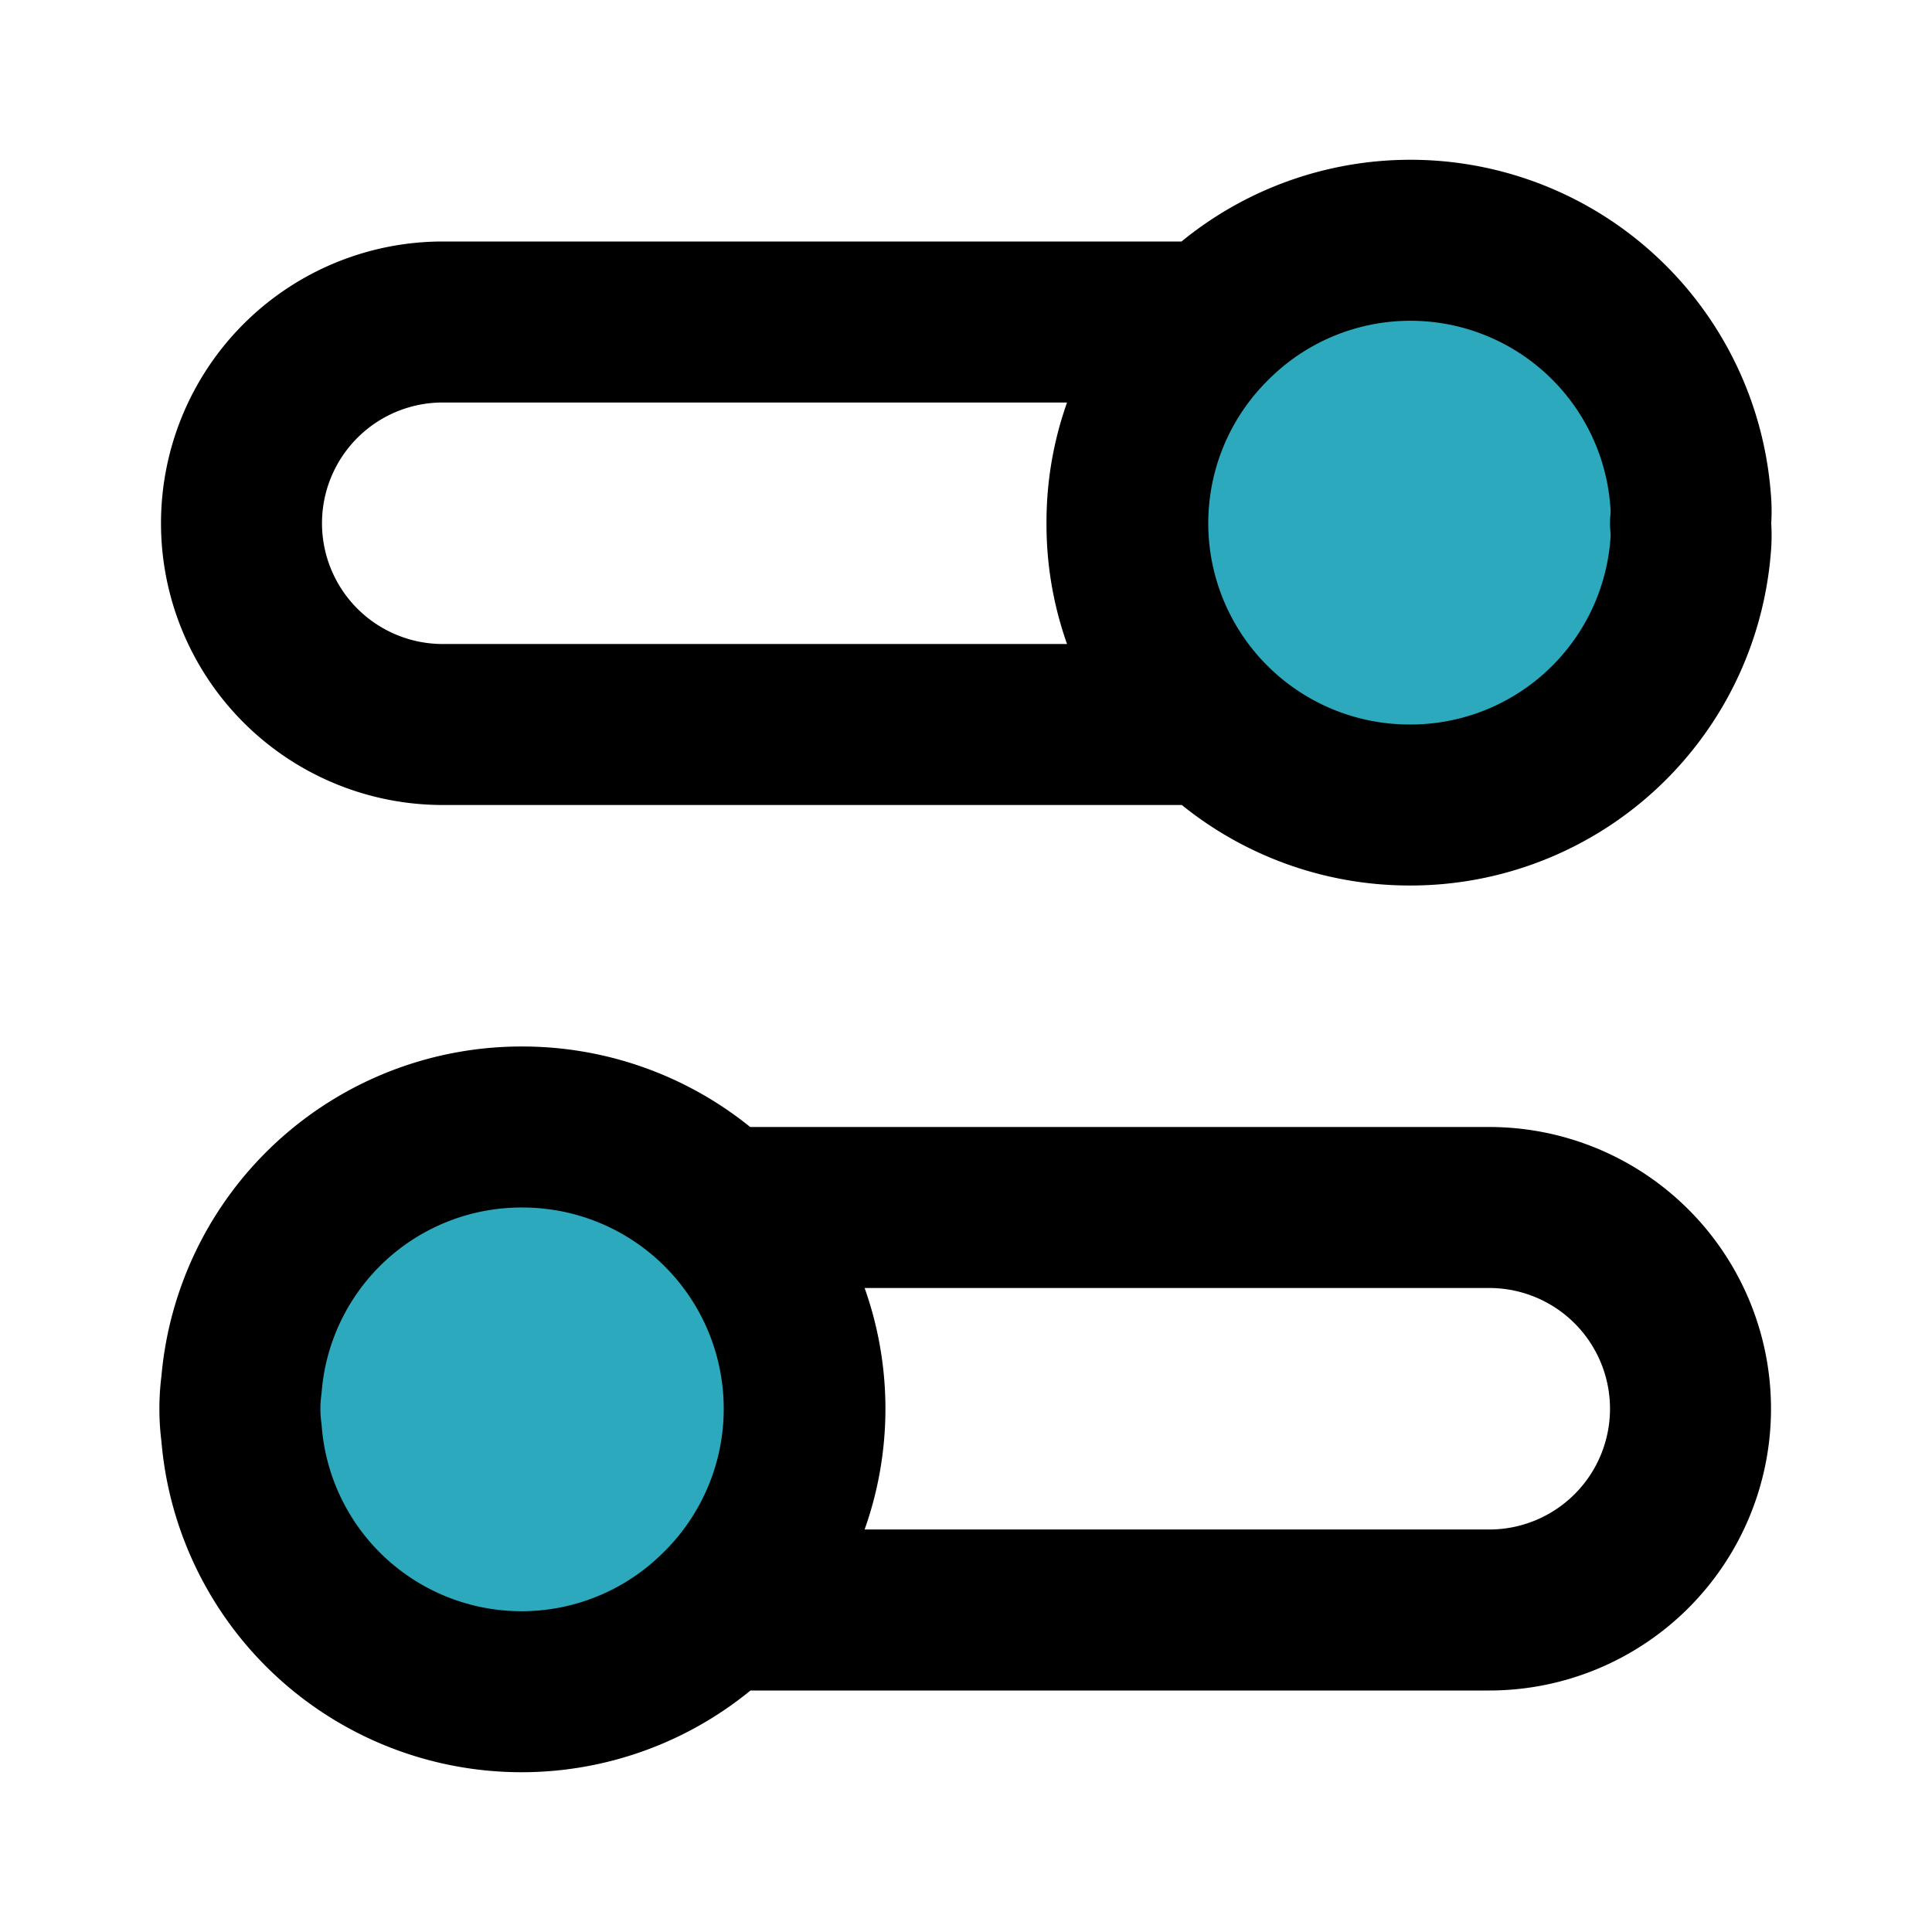 <?xml version="1.0" encoding="utf-8"?><!-- Uploaded to: SVG Repo, www.svgrepo.com, Generator: SVG Repo Mixer Tools -->
<svg fill="#000000" width="800px" height="800px" viewBox="0 0 24 24" id="switch-double" data-name="Flat Line" xmlns="http://www.w3.org/2000/svg" class="icon flat-line"><path id="secondary" d="M21,6.5a1.51,1.51,0,0,1,0,.3A3.49,3.49,0,0,1,15.06,9,3.5,3.5,0,0,1,17.5,3,3.49,3.49,0,0,1,21,6.2,1.51,1.51,0,0,1,21,6.5ZM3,17.8A3.49,3.49,0,0,0,8.94,20,3.5,3.5,0,0,0,6.5,14,3.49,3.49,0,0,0,3,17.2a2.26,2.26,0,0,0,0,.6Z" style="fill: rgb(44, 169, 188); stroke-width: 2;"></path><path id="primary" d="M14,6.5A3.44,3.44,0,0,0,15.06,9H5.5a2.5,2.5,0,1,1,0-5h9.56A3.44,3.44,0,0,0,14,6.5Zm7-.3A3.49,3.49,0,0,0,15.06,4a3.5,3.5,0,0,0,2.44,6A3.49,3.49,0,0,0,21,6.8a1.51,1.51,0,0,0,0-.3A1.51,1.51,0,0,0,21,6.2ZM8.94,20H18.5a2.5,2.5,0,0,0,0-5H8.94a3.48,3.48,0,0,1,0,5ZM3,17.8A3.49,3.49,0,0,0,8.94,20,3.5,3.5,0,0,0,6.5,14,3.49,3.49,0,0,0,3,17.2a2.26,2.26,0,0,0,0,.6Z" style="fill: none; stroke: rgb(0, 0, 0); stroke-linecap: round; stroke-linejoin: round; stroke-width: 2;"></path></svg>
